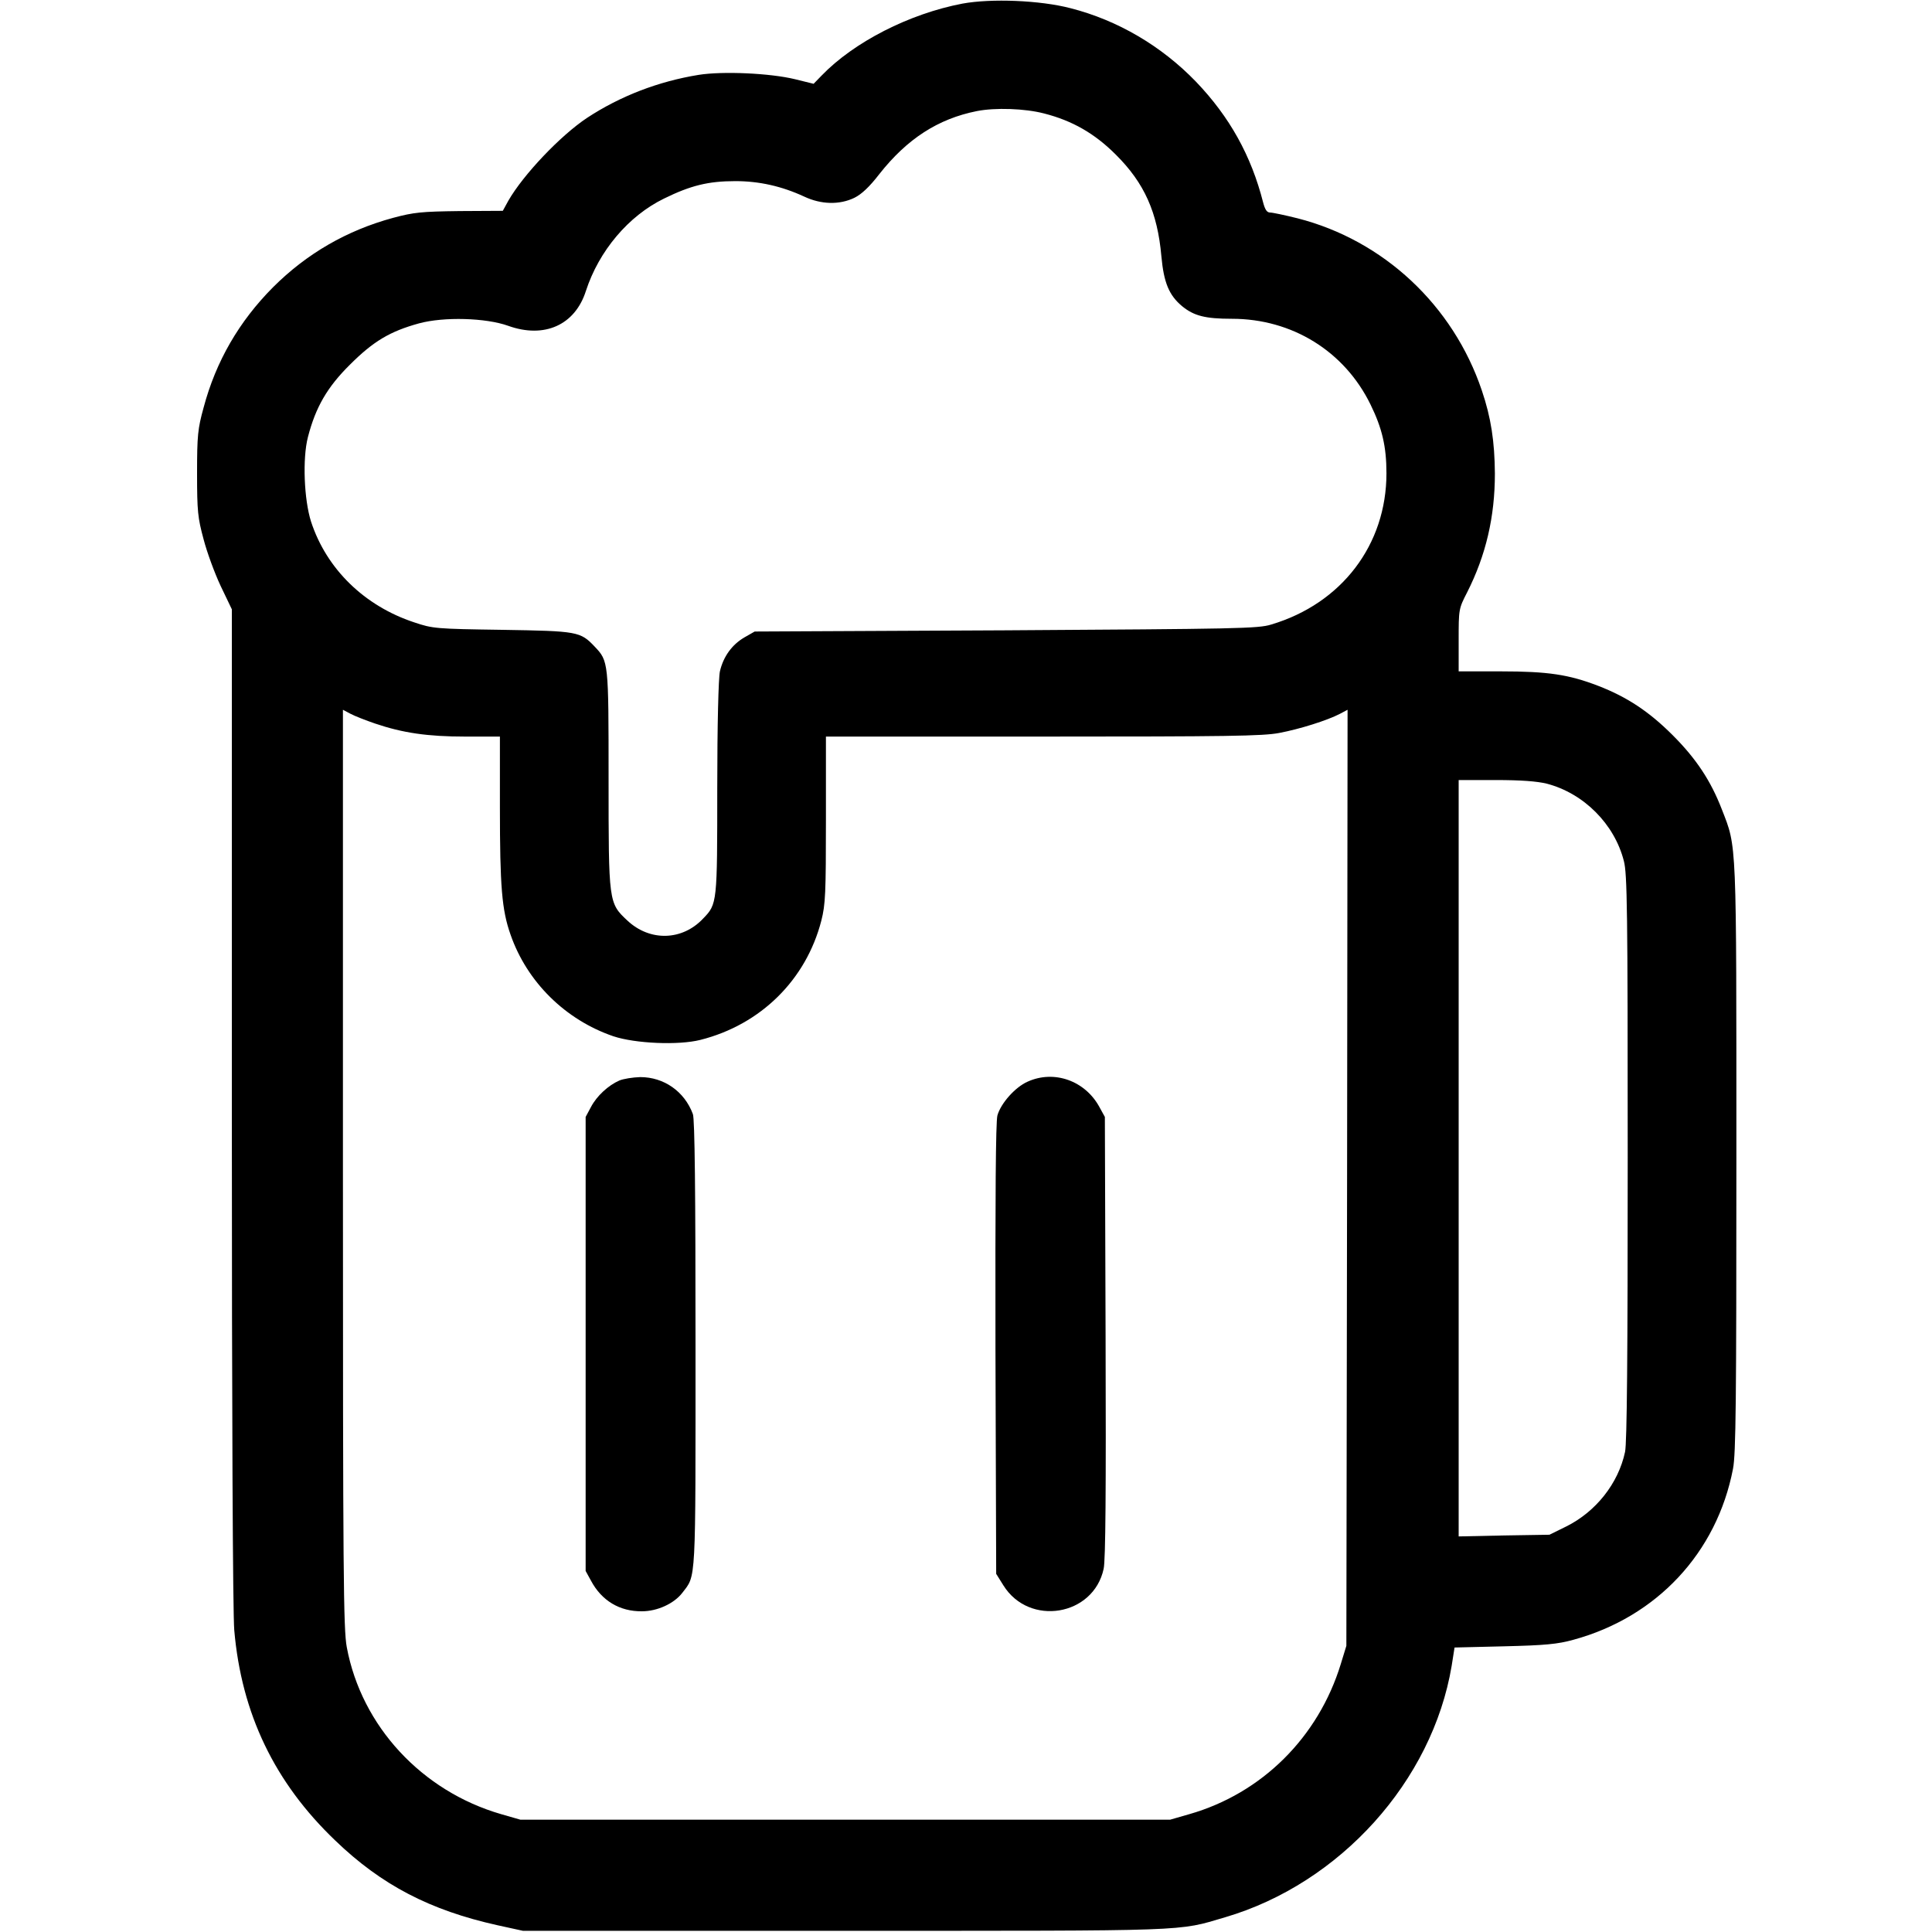 <?xml version="1.0" standalone="no"?>
<!DOCTYPE svg PUBLIC "-//W3C//DTD SVG 20010904//EN"
 "http://www.w3.org/TR/2001/REC-SVG-20010904/DTD/svg10.dtd">
<svg version="1.0" xmlns="http://www.w3.org/2000/svg"
 width="800pt" height="800pt" viewBox="0 0 800 800"
 preserveAspectRatio="xMidYMid meet">
<g transform="translate(0,800) scale(0.1,-0.1)"
fill="#000000" stroke="none">
<path d="M3985 7985 c-220 -42 -449 -159 -583 -298 l-33 -34 -77 19 c-103 25
-299 34 -399 18 -167 -27 -325 -88 -462 -178 -110 -73 -264 -235 -326 -343
l-23 -42 -179 -1 c-158 -2 -189 -5 -275 -28 -192 -52 -358 -148 -498 -288
-140 -141 -236 -306 -287 -498 -24 -87 -27 -115 -27 -272 0 -158 3 -184 27
-273 14 -54 46 -141 71 -194 l46 -96 0 -2056 c0 -1284 4 -2099 10 -2171 30
-346 167 -631 418 -871 192 -185 393 -289 672 -351 l105 -23 1330 0 c1451 0
1378 -3 1578 56 476 140 858 564 938 1041 l12 76 206 5 c169 4 221 9 286 27
345 94 594 360 661 708 12 61 14 282 14 1288 0 1332 2 1282 -60 1442 -46 119
-106 210 -204 308 -98 98 -189 158 -308 204 -122 47 -208 60 -403 60 l-175 0
0 129 c0 128 0 130 35 198 78 154 115 313 115 492 -1 133 -16 232 -54 344
-119 353 -407 622 -763 713 -52 13 -104 24 -114 24 -13 0 -21 12 -29 43 -49
192 -138 353 -278 499 -142 147 -323 254 -519 304 -126 33 -329 41 -448 19z
m339 -455 c117 -30 209 -83 296 -170 119 -118 173 -240 189 -421 10 -110 32
-162 86 -207 49 -40 96 -52 206 -52 249 0 466 -134 574 -355 48 -98 66 -174
66 -285 0 -295 -185 -539 -477 -626 -54 -17 -140 -18 -1099 -24 l-1040 -5 -42
-24 c-52 -30 -88 -80 -102 -141 -6 -27 -11 -220 -11 -483 0 -477 0 -480 -58
-540 -87 -93 -221 -96 -314 -9 -78 73 -78 74 -78 589 0 484 0 485 -58 546 -59
62 -70 64 -382 69 -275 4 -288 5 -365 31 -206 68 -363 221 -427 417 -29 91
-36 261 -13 350 32 124 80 207 174 300 97 97 166 138 286 171 103 28 277 23
369 -10 150 -54 277 3 322 144 54 166 176 311 324 383 110 54 183 72 295 72
99 0 192 -21 285 -64 70 -33 146 -35 208 -5 30 15 62 45 103 98 115 146 243
229 404 261 76 15 199 11 279 -10z m-2771 -2526 c115 -39 218 -54 373 -54
l144 0 0 -292 c0 -330 8 -426 44 -528 68 -196 227 -353 426 -421 90 -30 269
-38 360 -15 250 63 438 249 501 494 17 67 19 112 19 419 l0 343 899 0 c760 0
911 2 978 15 85 16 199 52 251 79 l32 17 -2 -1938 -3 -1938 -23 -75 c-93 -304
-327 -536 -627 -622 l-80 -23 -1345 0 -1345 0 -80 23 c-328 95 -578 364 -639
691 -14 74 -16 295 -16 1982 l0 1900 32 -17 c17 -9 63 -27 101 -40z m4852
-249 c153 -40 280 -167 319 -320 14 -52 16 -204 16 -1227 0 -826 -3 -1182 -11
-1220 -28 -131 -121 -248 -244 -309 l-69 -34 -188 -3 -188 -4 0 1566 0 1566
153 0 c105 0 171 -5 212 -15z"/>
<path d="M2565 3526 c-46 -20 -94 -64 -118 -110 l-22 -41 0 -940 0 -940 22
-40 c44 -83 119 -128 211 -127 64 0 133 32 167 76 58 76 55 25 55 1030 0 625
-3 934 -11 953 -35 94 -120 153 -218 153 -31 -1 -69 -7 -86 -14z"/>
<path d="M4255 3521 c-52 -23 -111 -90 -125 -140 -7 -27 -9 -332 -8 -968 l3
-930 30 -48 c107 -171 373 -127 415 69 8 36 10 324 8 961 l-3 910 -22 40 c-59
110 -188 156 -298 106z"/>
</g>
</svg>
